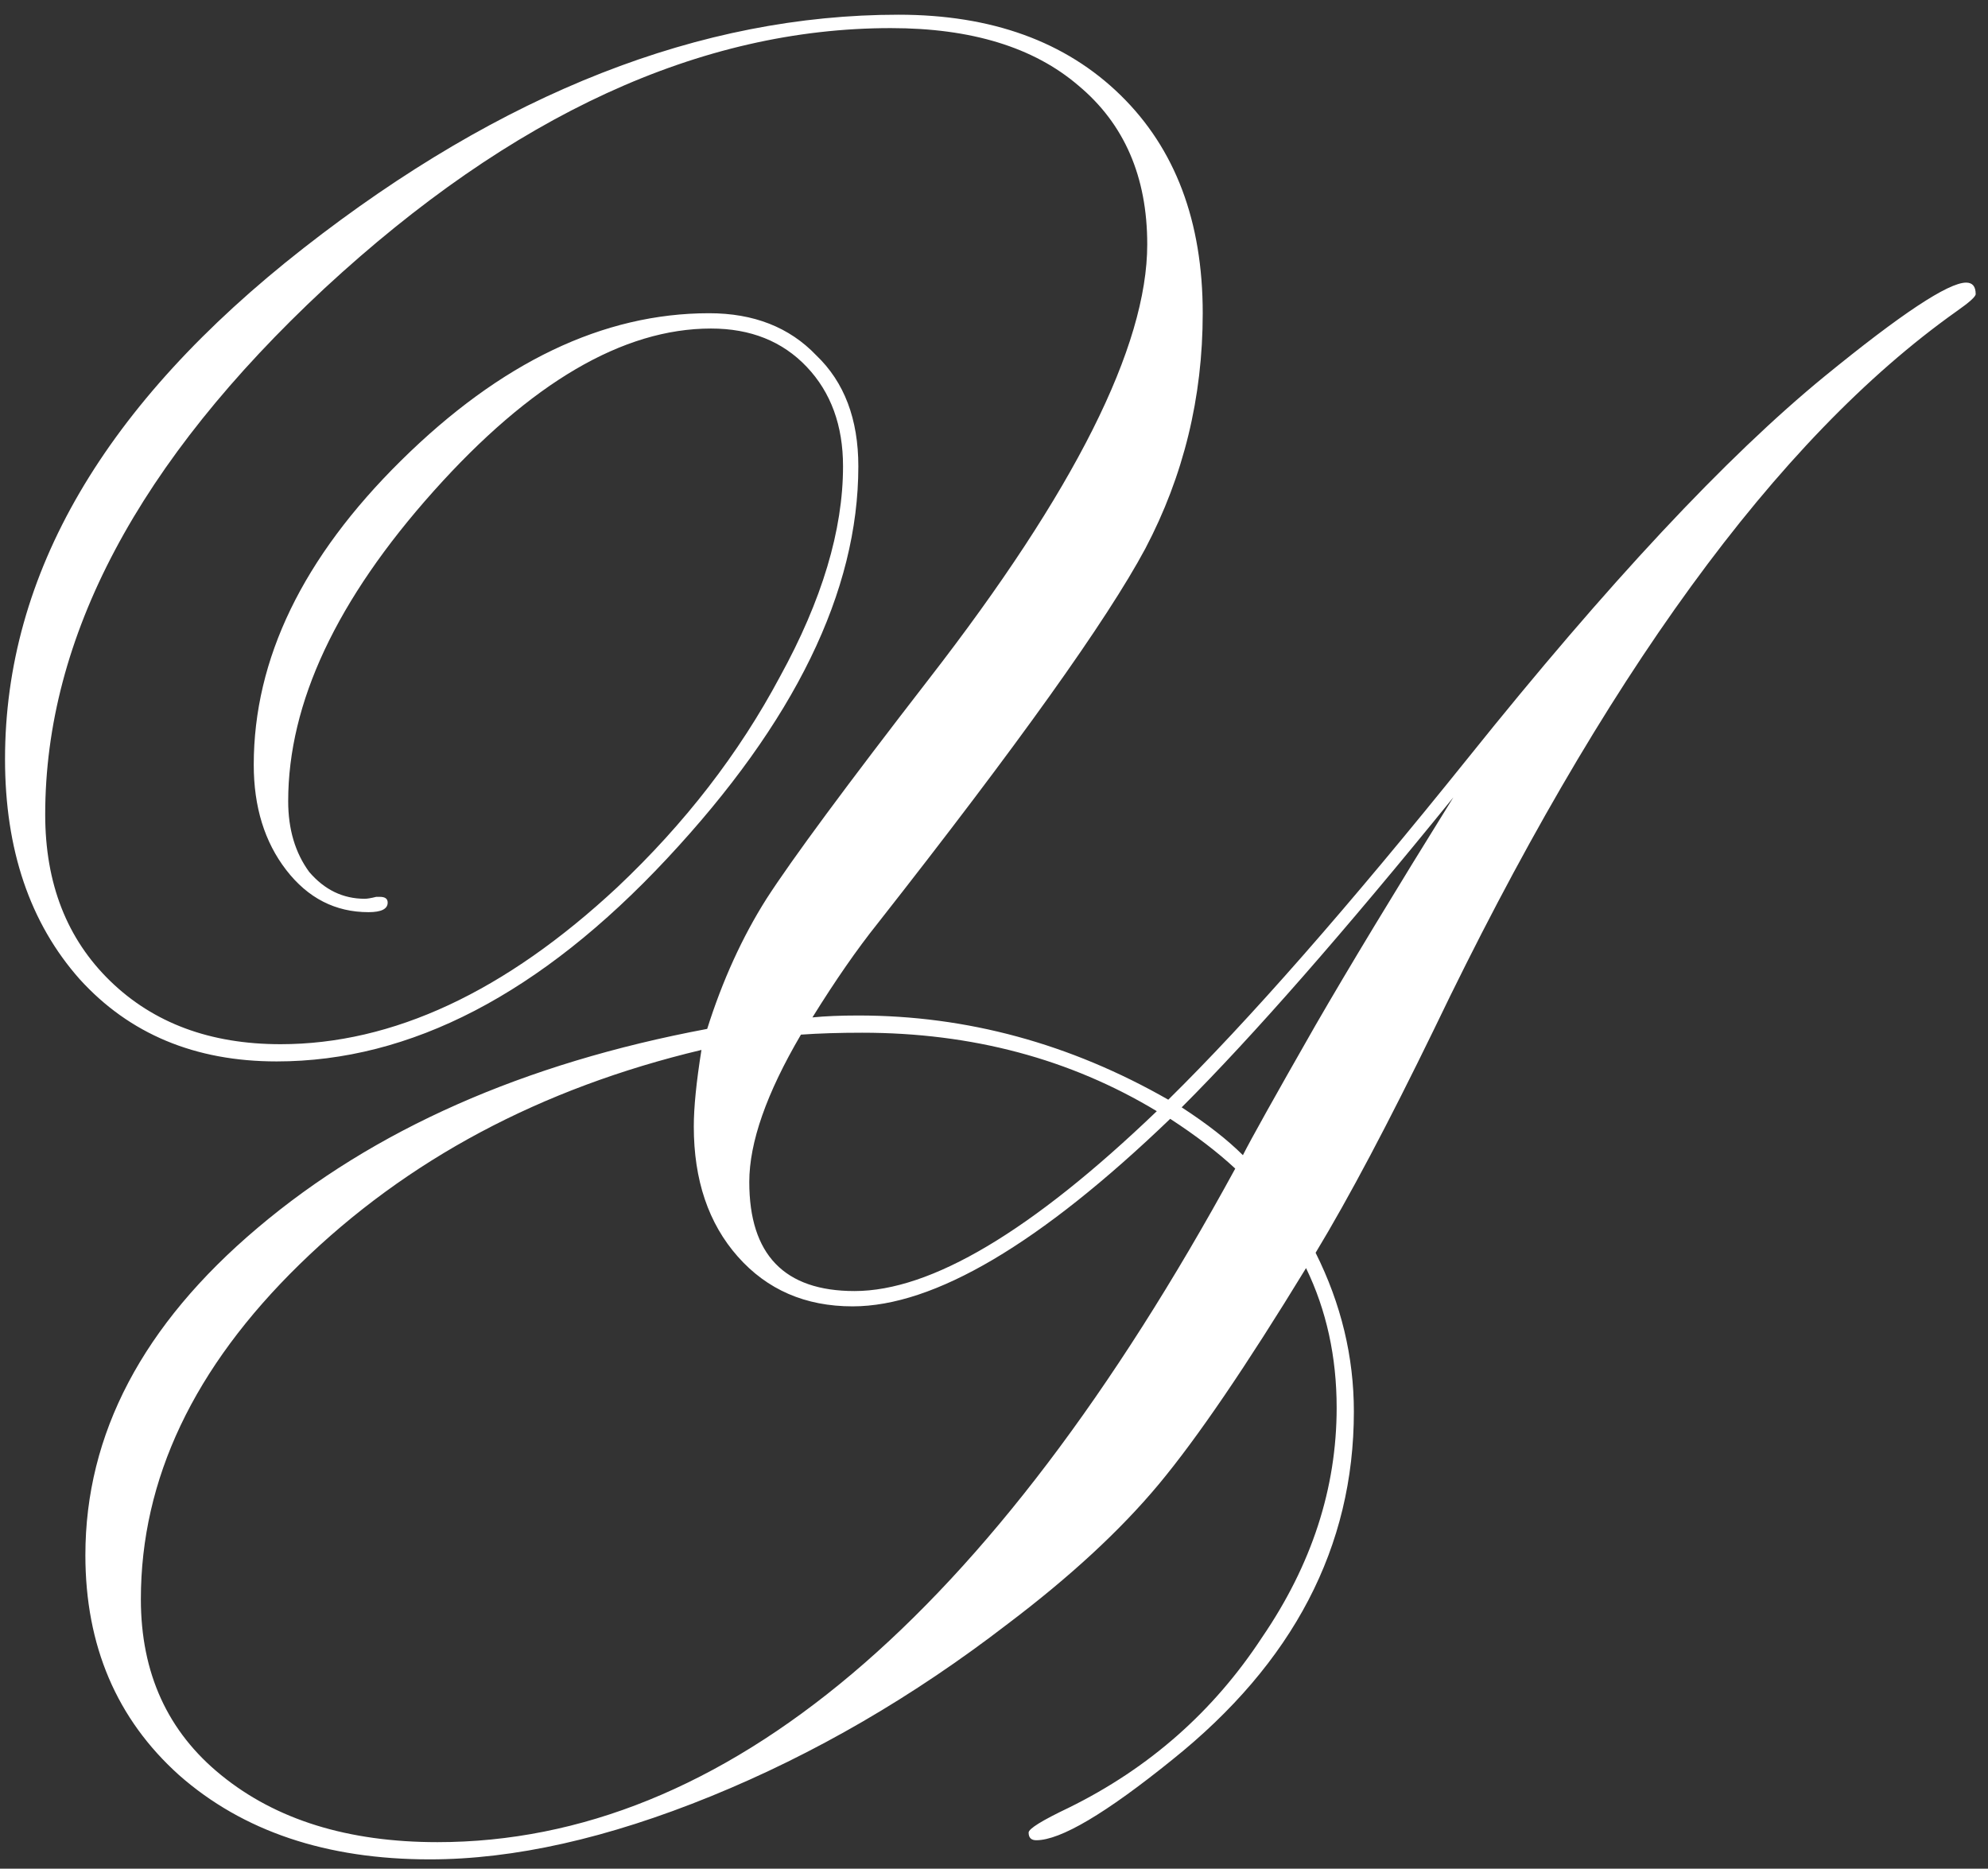 <?xml version="1.0" encoding="UTF-8"?> <svg xmlns="http://www.w3.org/2000/svg" width="133" height="125" viewBox="0 0 133 125" fill="none"><rect x="0" y="0" width="133" height="125" fill="#333333" stroke="none"/> <path d="M132.176 19.672C132.176 19.843 131.749 20.227 130.896 20.824C118.864 29.357 107.216 45.357 95.952 68.824C92.88 75.139 90.235 80.131 88.016 83.8C89.723 87.213 90.576 90.755 90.576 94.424C90.576 103.469 86.523 111.235 78.416 117.72C73.979 121.304 70.949 123.096 69.328 123.096C68.987 123.096 68.816 122.925 68.816 122.584C68.816 122.328 69.712 121.773 71.504 120.92C76.88 118.275 81.189 114.477 84.432 109.528C87.76 104.664 89.424 99.544 89.424 94.168C89.424 90.755 88.741 87.64 87.376 84.824C83.365 91.395 80.08 96.216 77.52 99.288C74.96 102.36 71.589 105.475 67.408 108.632C61.093 113.496 54.48 117.336 47.568 120.152C40.656 122.968 34.384 124.376 28.752 124.376C21.84 124.376 16.251 122.499 11.984 118.744C7.803 114.989 5.712 110.083 5.712 104.024C5.712 95.917 9.552 88.621 17.232 82.136C24.997 75.565 35.024 71.128 47.312 68.824C48.336 65.581 49.659 62.68 51.28 60.12C52.987 57.475 56.613 52.568 62.16 45.4C71.888 32.856 76.752 23.171 76.752 16.344C76.752 11.821 75.216 8.28 72.144 5.72C69.157 3.16 64.976 1.88 59.6 1.88C46.885 1.88 34.256 7.683 21.712 19.288C9.253 30.893 3.024 42.627 3.024 54.488C3.024 59.096 4.475 62.808 7.376 65.624C10.277 68.44 14.075 69.848 18.768 69.848C26.277 69.848 33.787 66.349 41.296 59.352C45.819 55.085 49.445 50.392 52.176 45.272C54.992 40.152 56.4 35.459 56.4 31.192C56.4 28.461 55.589 26.243 53.968 24.536C52.347 22.829 50.213 21.976 47.568 21.976C41.68 21.976 35.493 25.603 29.008 32.856C22.523 40.109 19.28 47.021 19.28 53.592C19.28 55.469 19.749 57.048 20.688 58.328C21.712 59.523 22.949 60.12 24.4 60.12C24.571 60.12 24.827 60.077 25.168 59.992H25.424C25.765 59.992 25.936 60.12 25.936 60.376C25.936 60.803 25.509 61.016 24.656 61.016C22.437 61.016 20.603 60.077 19.152 58.2C17.701 56.323 16.976 53.976 16.976 51.16C16.976 44.077 20.261 37.293 26.832 30.808C33.488 24.237 40.357 20.952 47.44 20.952C50.427 20.952 52.816 21.891 54.608 23.768C56.485 25.56 57.424 28.035 57.424 31.192C57.424 39.555 53.157 48.301 44.624 57.432C36.176 66.477 27.472 71 18.512 71C13.051 71 8.656 69.165 5.328 65.496C2 61.741 0.336 56.835 0.336 50.776C0.336 38.403 6.992 27.011 20.304 16.6C33.616 6.189 46.885 0.984 60.112 0.984C66.341 0.984 71.291 2.776 74.96 6.36C78.629 9.944 80.464 14.808 80.464 20.952C80.464 26.584 79.184 31.832 76.624 36.696C74.064 41.475 68.091 49.837 58.704 61.784C57.339 63.491 55.888 65.581 54.352 68.056C55.205 67.971 56.229 67.928 57.424 67.928C64.677 67.928 71.589 69.805 78.16 73.56C83.536 68.269 90.235 60.632 98.256 50.648C107.557 39.043 115.493 30.552 122.064 25.176C127.184 20.995 130.341 18.904 131.536 18.904C131.963 18.904 132.176 19.16 132.176 19.672ZM97.232 53.336C89.893 62.381 83.835 69.293 79.056 74.072C80.763 75.181 82.128 76.248 83.152 77.272C83.664 76.248 85.285 73.347 88.016 68.568C90.235 64.728 93.307 59.651 97.232 53.336ZM77.392 74.328C71.589 70.829 65.019 69.08 57.68 69.08C56.144 69.08 54.779 69.123 53.584 69.208C51.28 73.133 50.128 76.419 50.128 79.064C50.128 83.928 52.475 86.36 57.168 86.36C62.288 86.36 69.029 82.349 77.392 74.328ZM82.64 78.168C81.445 77.059 79.995 75.949 78.288 74.84C69.584 83.203 62.501 87.384 57.04 87.384C53.883 87.384 51.323 86.275 49.36 84.056C47.397 81.837 46.416 78.936 46.416 75.352C46.416 74.072 46.587 72.365 46.928 70.232C36.176 72.792 27.216 77.571 20.048 84.568C12.965 91.48 9.424 98.947 9.424 106.968C9.424 111.917 11.216 115.843 14.8 118.744C18.469 121.731 23.291 123.224 29.264 123.224C48.464 123.224 66.256 108.205 82.64 78.168Z" fill="white"></path> </svg> 